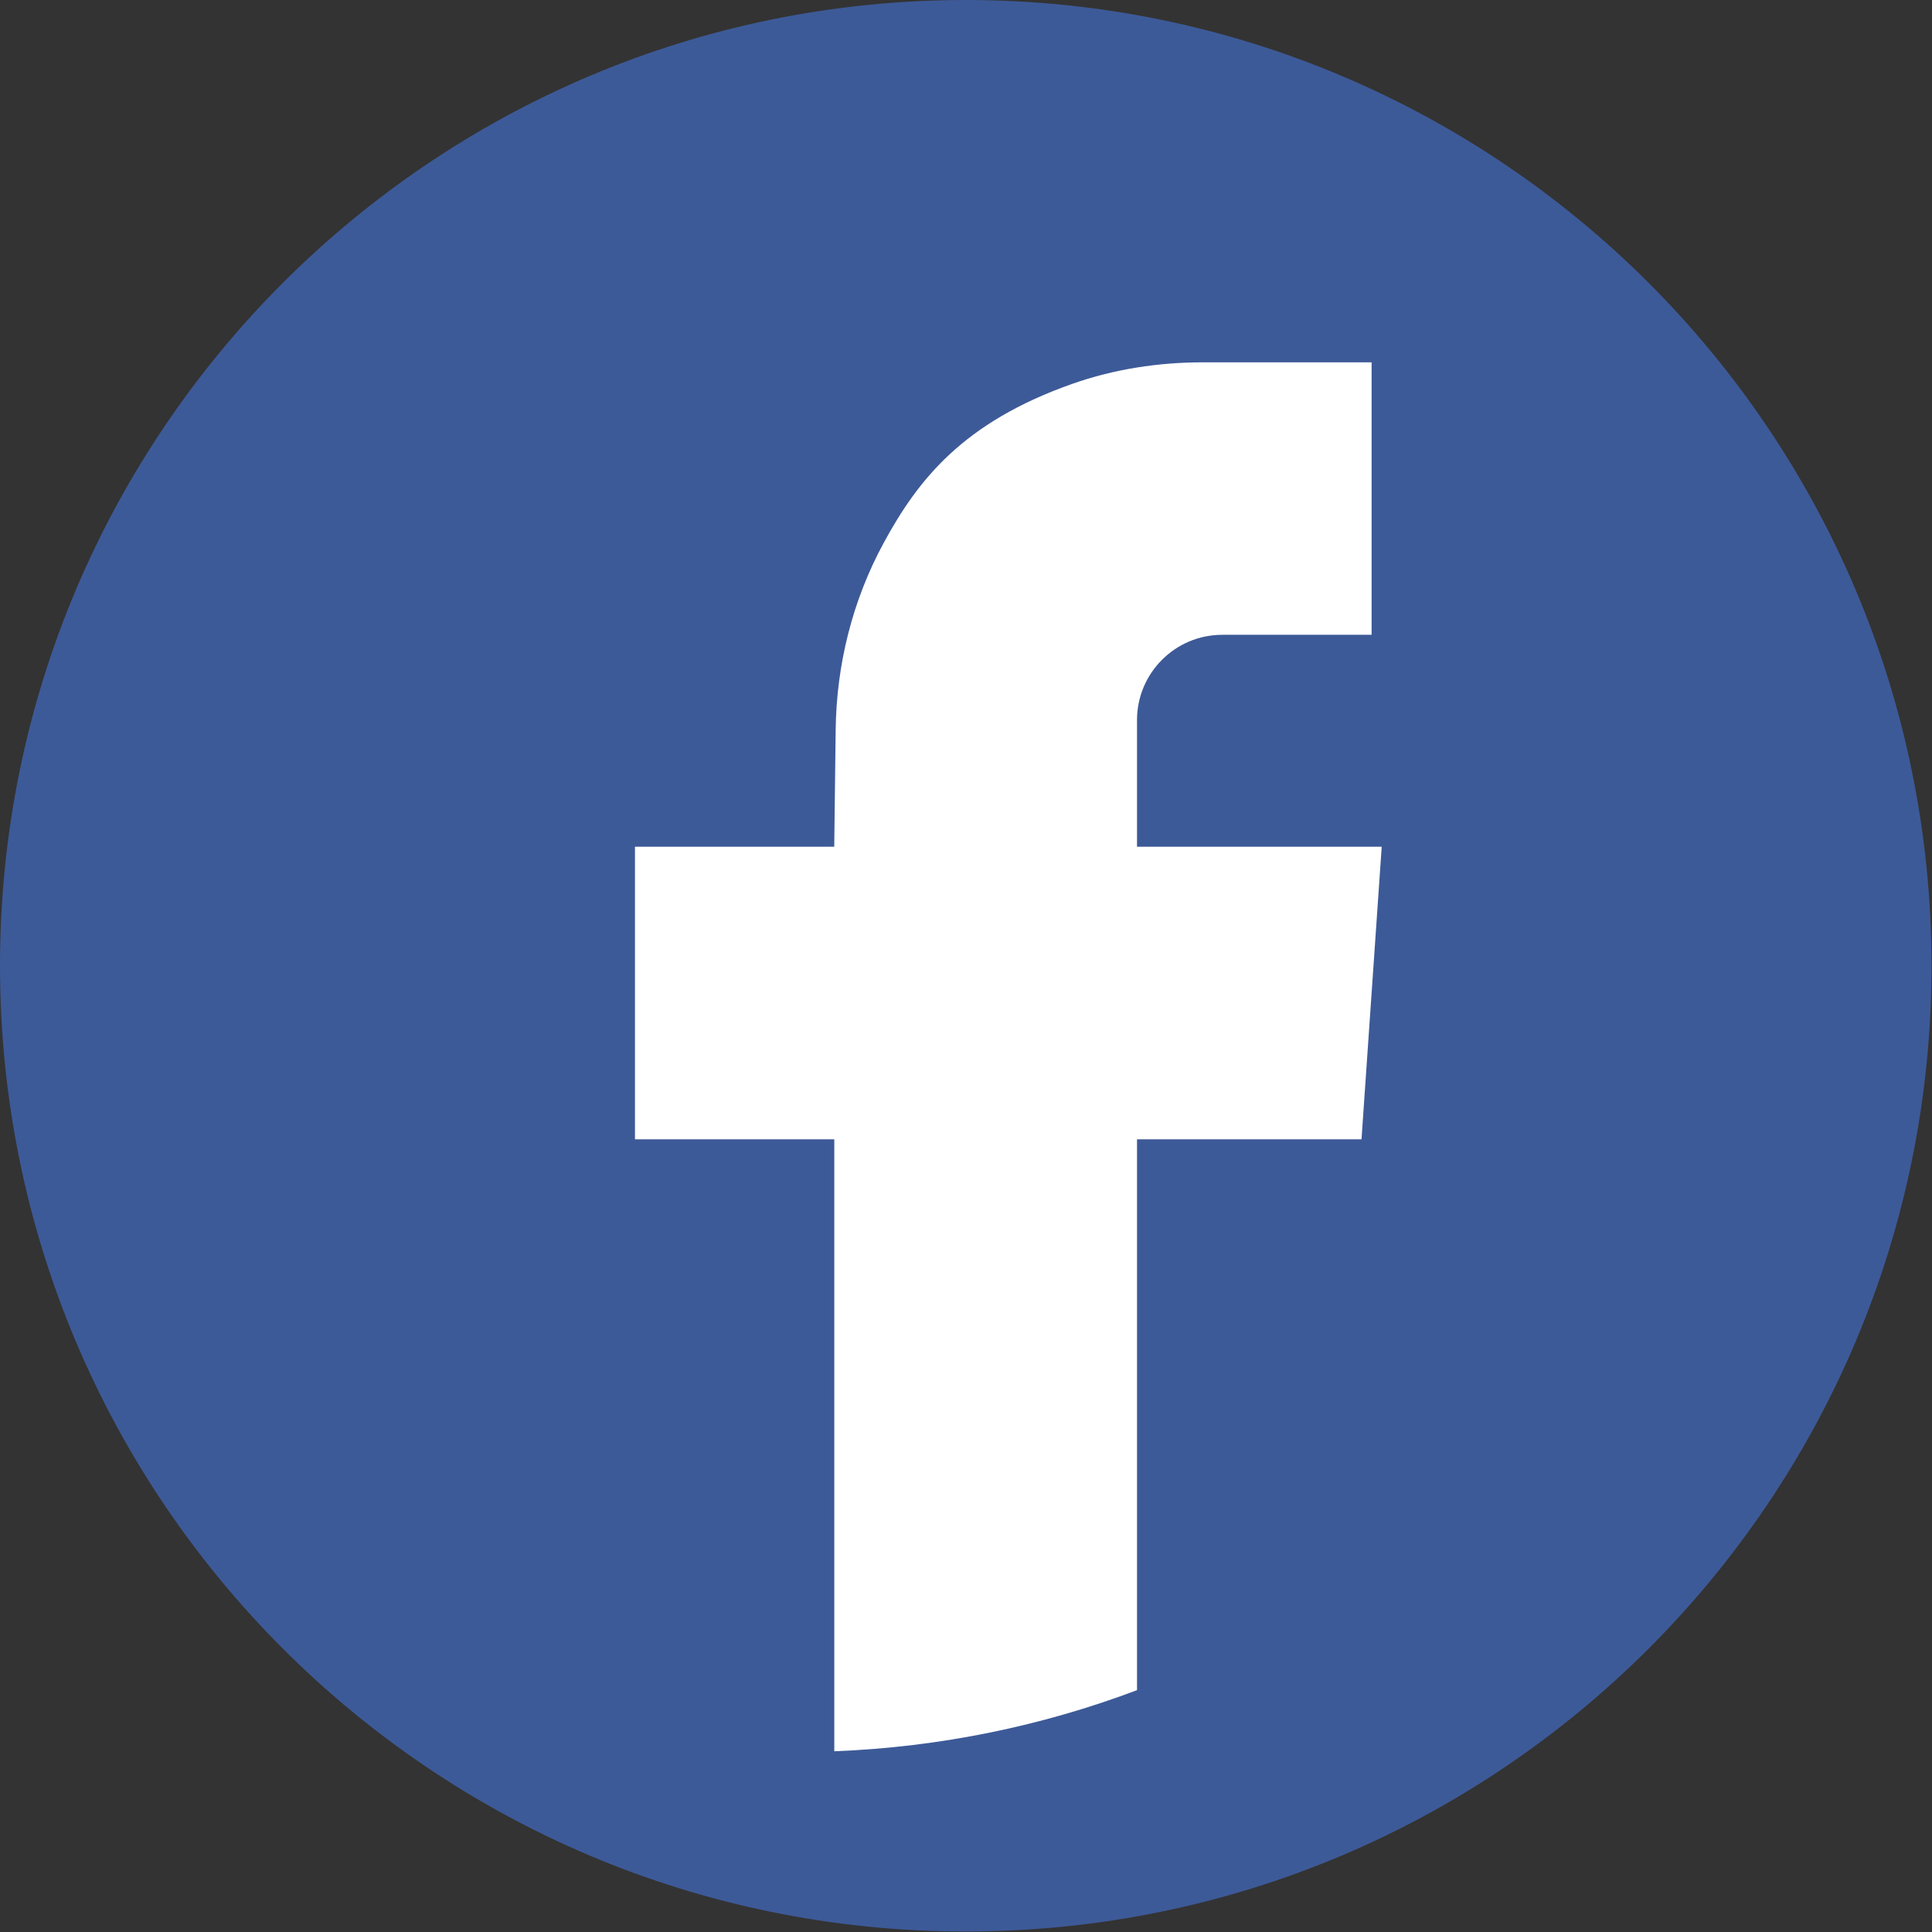 <svg width="35" height="35" viewBox="0 0 35 35" fill="none" xmlns="http://www.w3.org/2000/svg">
<rect x="0" y="0" width="35" height="35" fill="#333333" stroke="none"/>
<path d="M34.991 17.495C34.991 27.158 27.158 34.991 17.495 34.991C7.833 34.991 0 27.158 0 17.495C0 7.833 7.833 7.37386e-10 17.495 7.37386e-10C27.158 -8.77568e-05 34.991 7.833 34.991 17.495Z" fill="#3D5A98"/>
<path d="M20.598 13.046C20.598 12.192 21.29 11.5 22.144 11.5H24.848V6.564H21.79C20.984 6.564 20.181 6.687 19.422 6.955C17.447 7.652 16.631 8.689 16.009 9.835C15.444 10.874 15.153 12.039 15.139 13.221L15.113 15.339H11.503V20.64H15.114V31.726C17.038 31.651 18.882 31.266 20.598 30.619V20.64H24.665L25.031 15.339H20.598V13.046Z" fill="white"/>
</svg>
